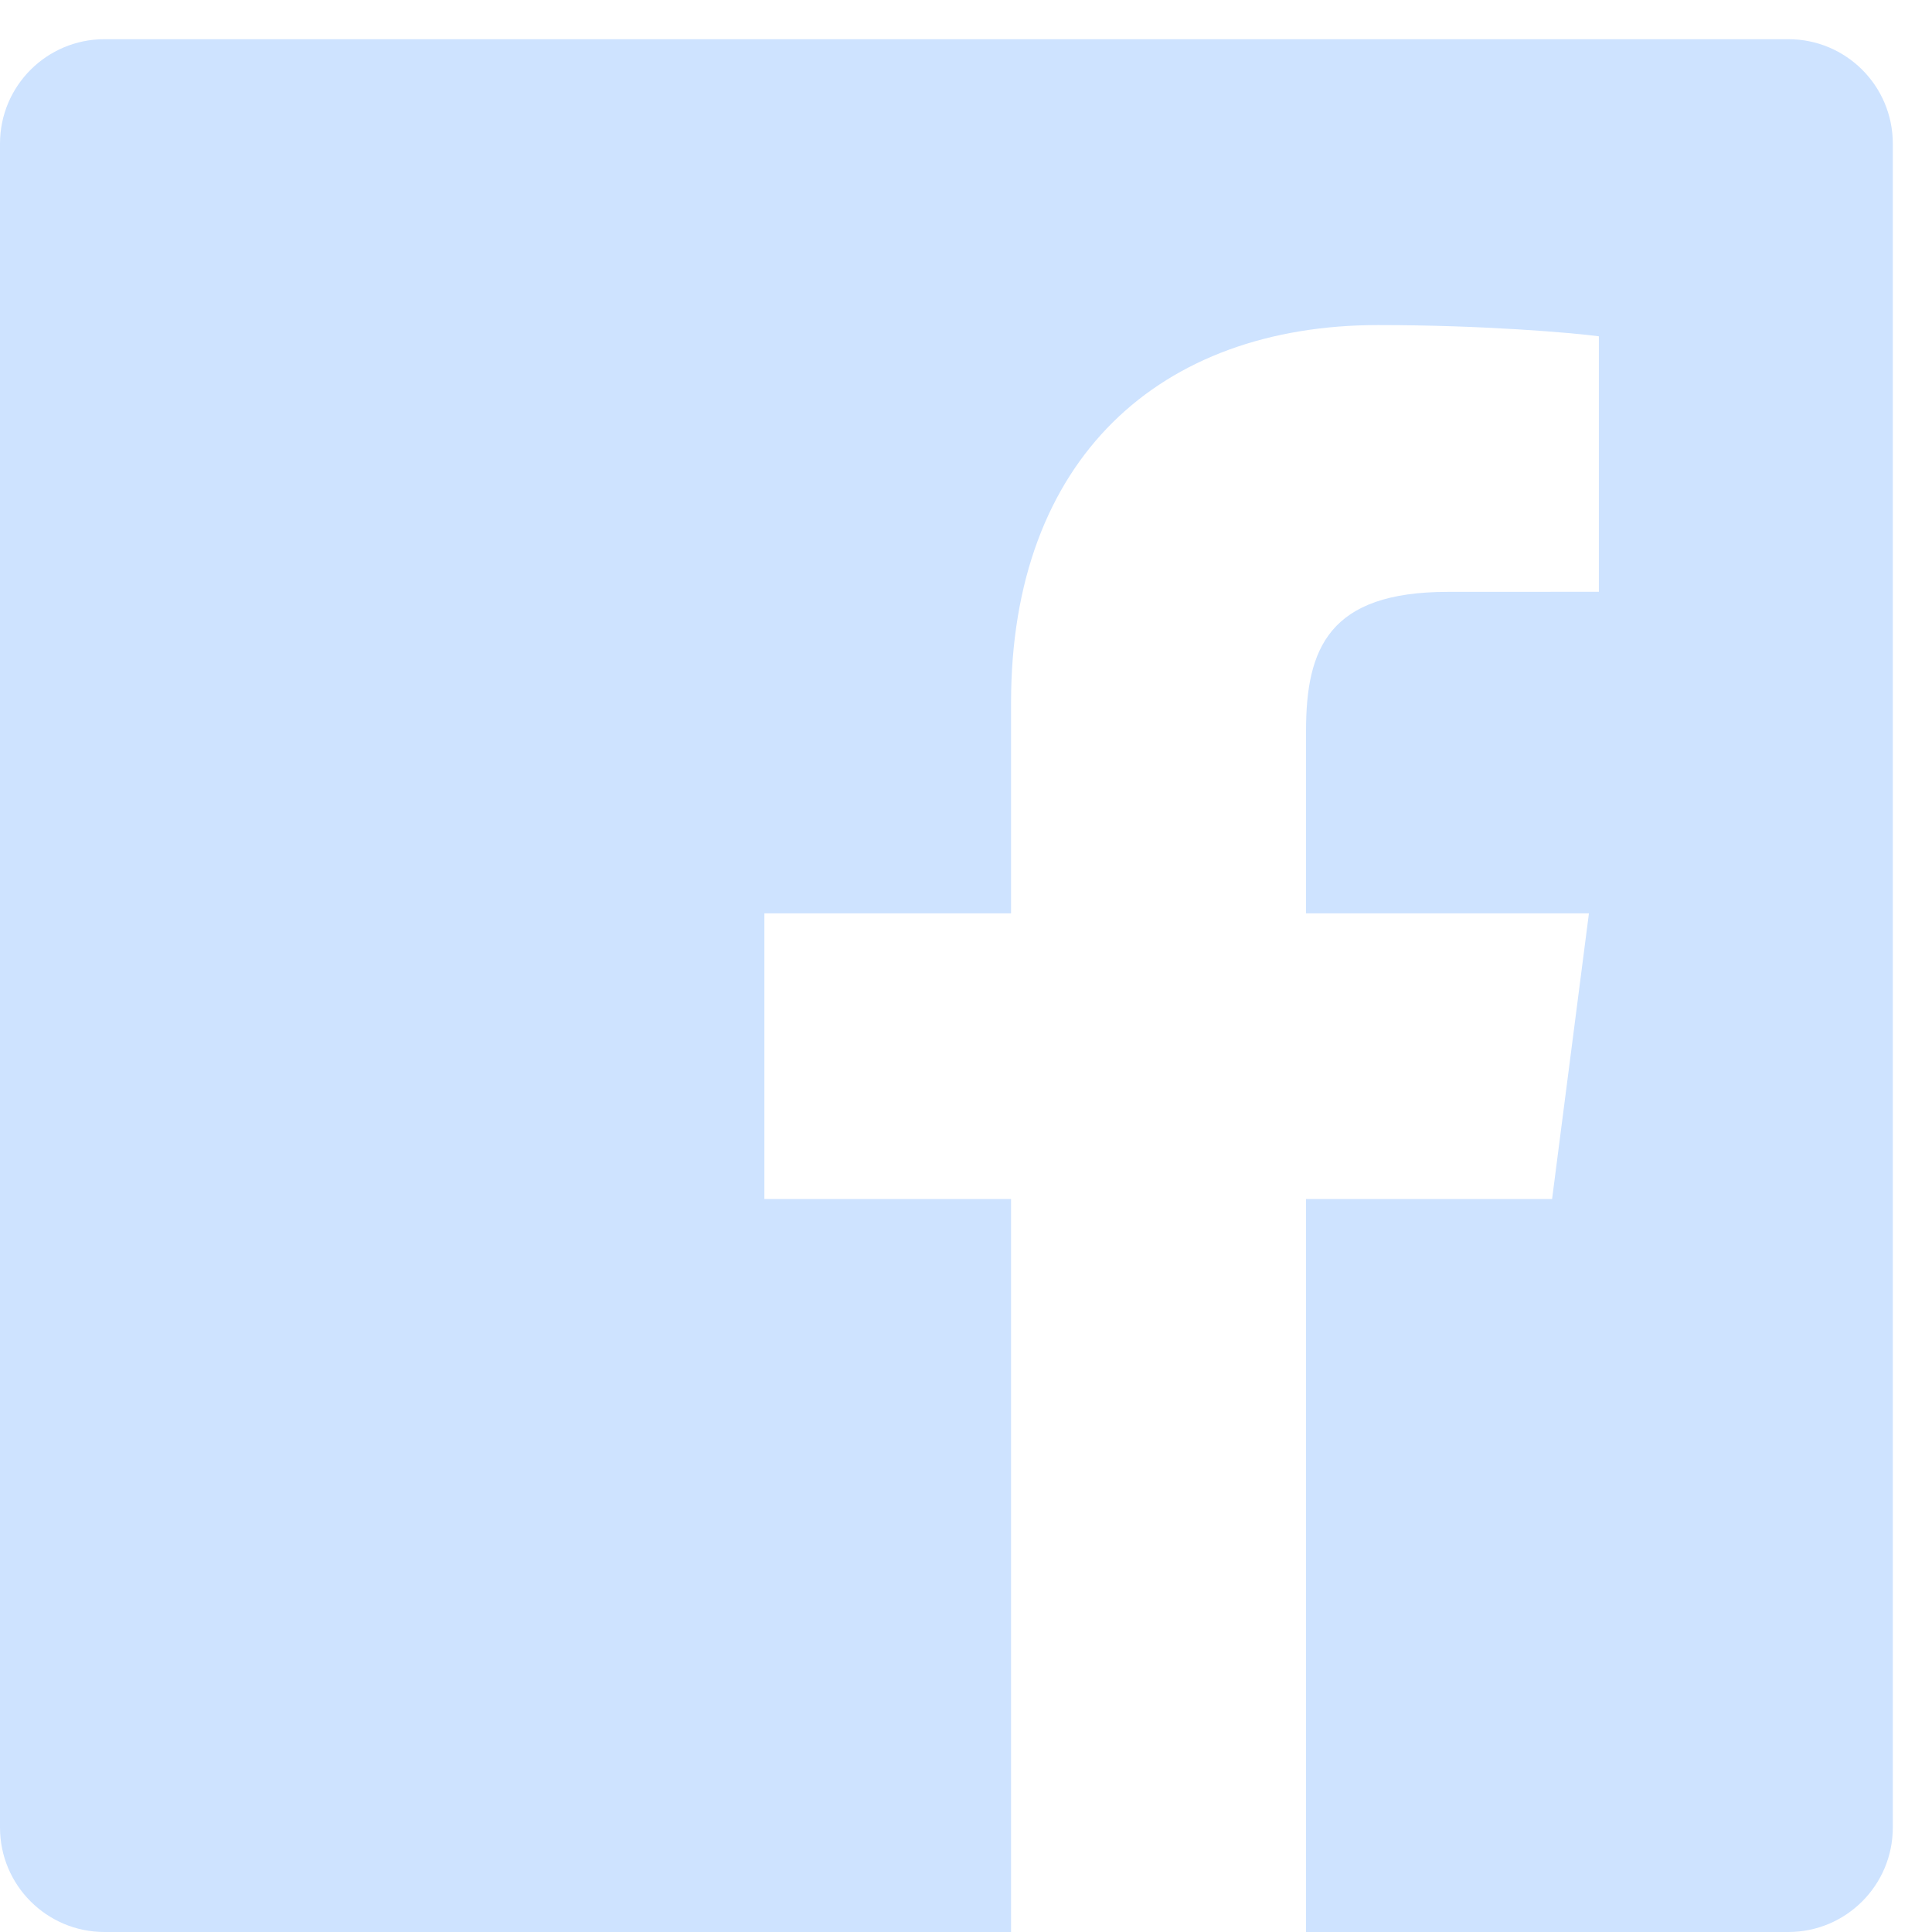<?xml version="1.0" encoding="UTF-8"?> <svg xmlns="http://www.w3.org/2000/svg" xmlns:xlink="http://www.w3.org/1999/xlink" width="28px" height="28px" viewBox="0 0 28 28"><!-- Generator: Sketch 55.2 (78181) - https://sketchapp.com --><title>Facebook-color</title><desc>Created with Sketch.</desc><g id="Symbols" stroke="none" stroke-width="1" fill="none" fill-rule="evenodd"><g id="Foooter2" transform="translate(-612, -718)" fill="#CEE3FF"><g id="Group" transform="translate(612, 706)"><g id="Group-10" transform="translate(0, 11)"><path d="M1.514,29 C0.678,29 4.88498131e-13,28.322 4.88498131e-13,27.486 L4.88498131e-13,3.082 C4.88498131e-13,2.245 0.678,1.568 1.514,1.568 L25.918,1.568 C26.755,1.568 27.432,2.245 27.432,3.082 L27.432,27.486 C27.432,28.322 26.754,29 25.918,29 L18.928,29 L18.928,18.377 L22.494,18.377 L23.028,14.237 L18.928,14.237 L18.928,11.593 C18.928,10.395 19.261,9.578 20.98,9.578 L23.172,9.577 L23.172,5.874 C22.793,5.823 21.491,5.711 19.977,5.711 C16.817,5.711 14.653,7.64 14.653,11.183 L14.653,14.237 L11.078,14.237 L11.078,18.377 L14.653,18.377 L14.653,29 L1.514,29 Z" id="Facebook"></path></g></g></g></g></svg> 
